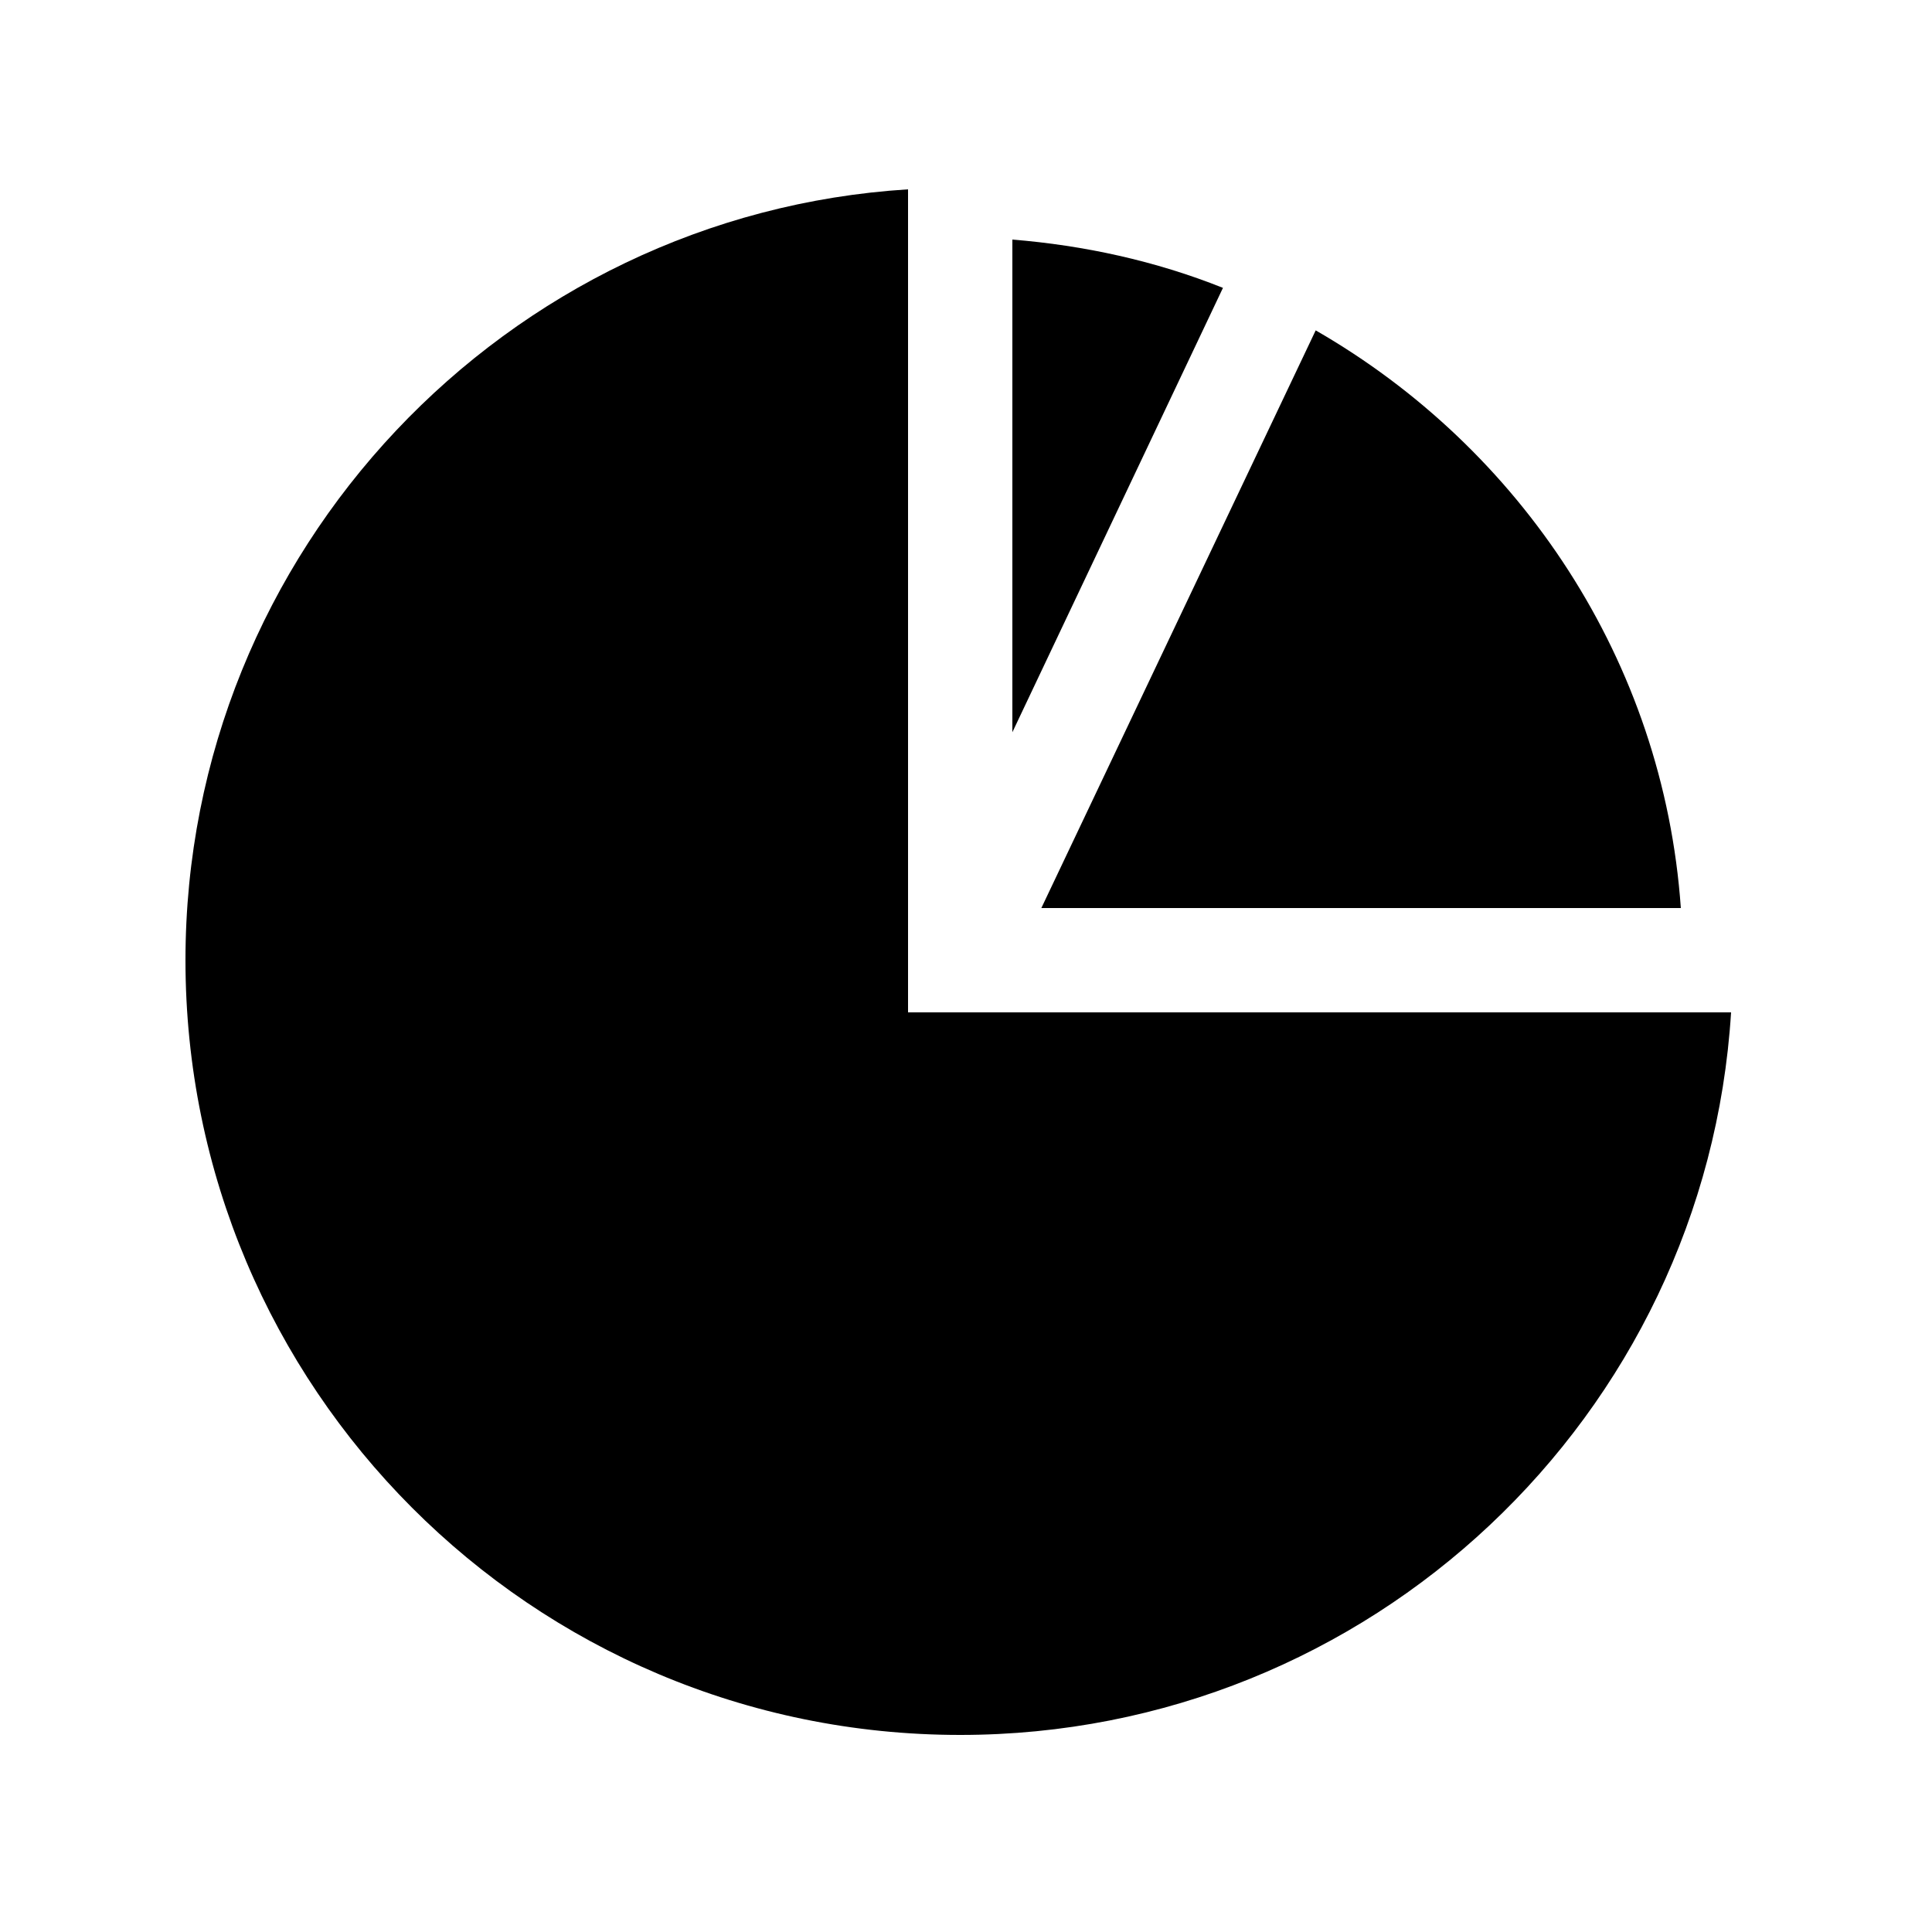 <?xml version="1.0" encoding="utf-8"?>
<!-- Generator: Adobe Illustrator 22.1.0, SVG Export Plug-In . SVG Version: 6.00 Build 0)  -->
<svg version="1.1" id="Layer_1" xmlns="http://www.w3.org/2000/svg" xmlns:xlink="http://www.w3.org/1999/xlink" x="0px" y="0px"
	 viewBox="0 0 100 100" style="enable-background:new 0 0 100 100;" xml:space="preserve">
<path d="M47,52.4V9.8C26.2,11.1,9.6,28.5,9.6,49.7c0,22.1,17.9,40.1,40.1,40.1c21.2,0,38.6-16.5,39.9-37.4H47z"/>
<path d="M53.9,47H87c-0.9-12.8-8.3-23.8-18.9-29.9L53.9,47z"/>
<path d="M52.4,12.4v25.5l10.9-23C59.8,13.5,56.1,12.7,52.4,12.4"/>
</svg>
